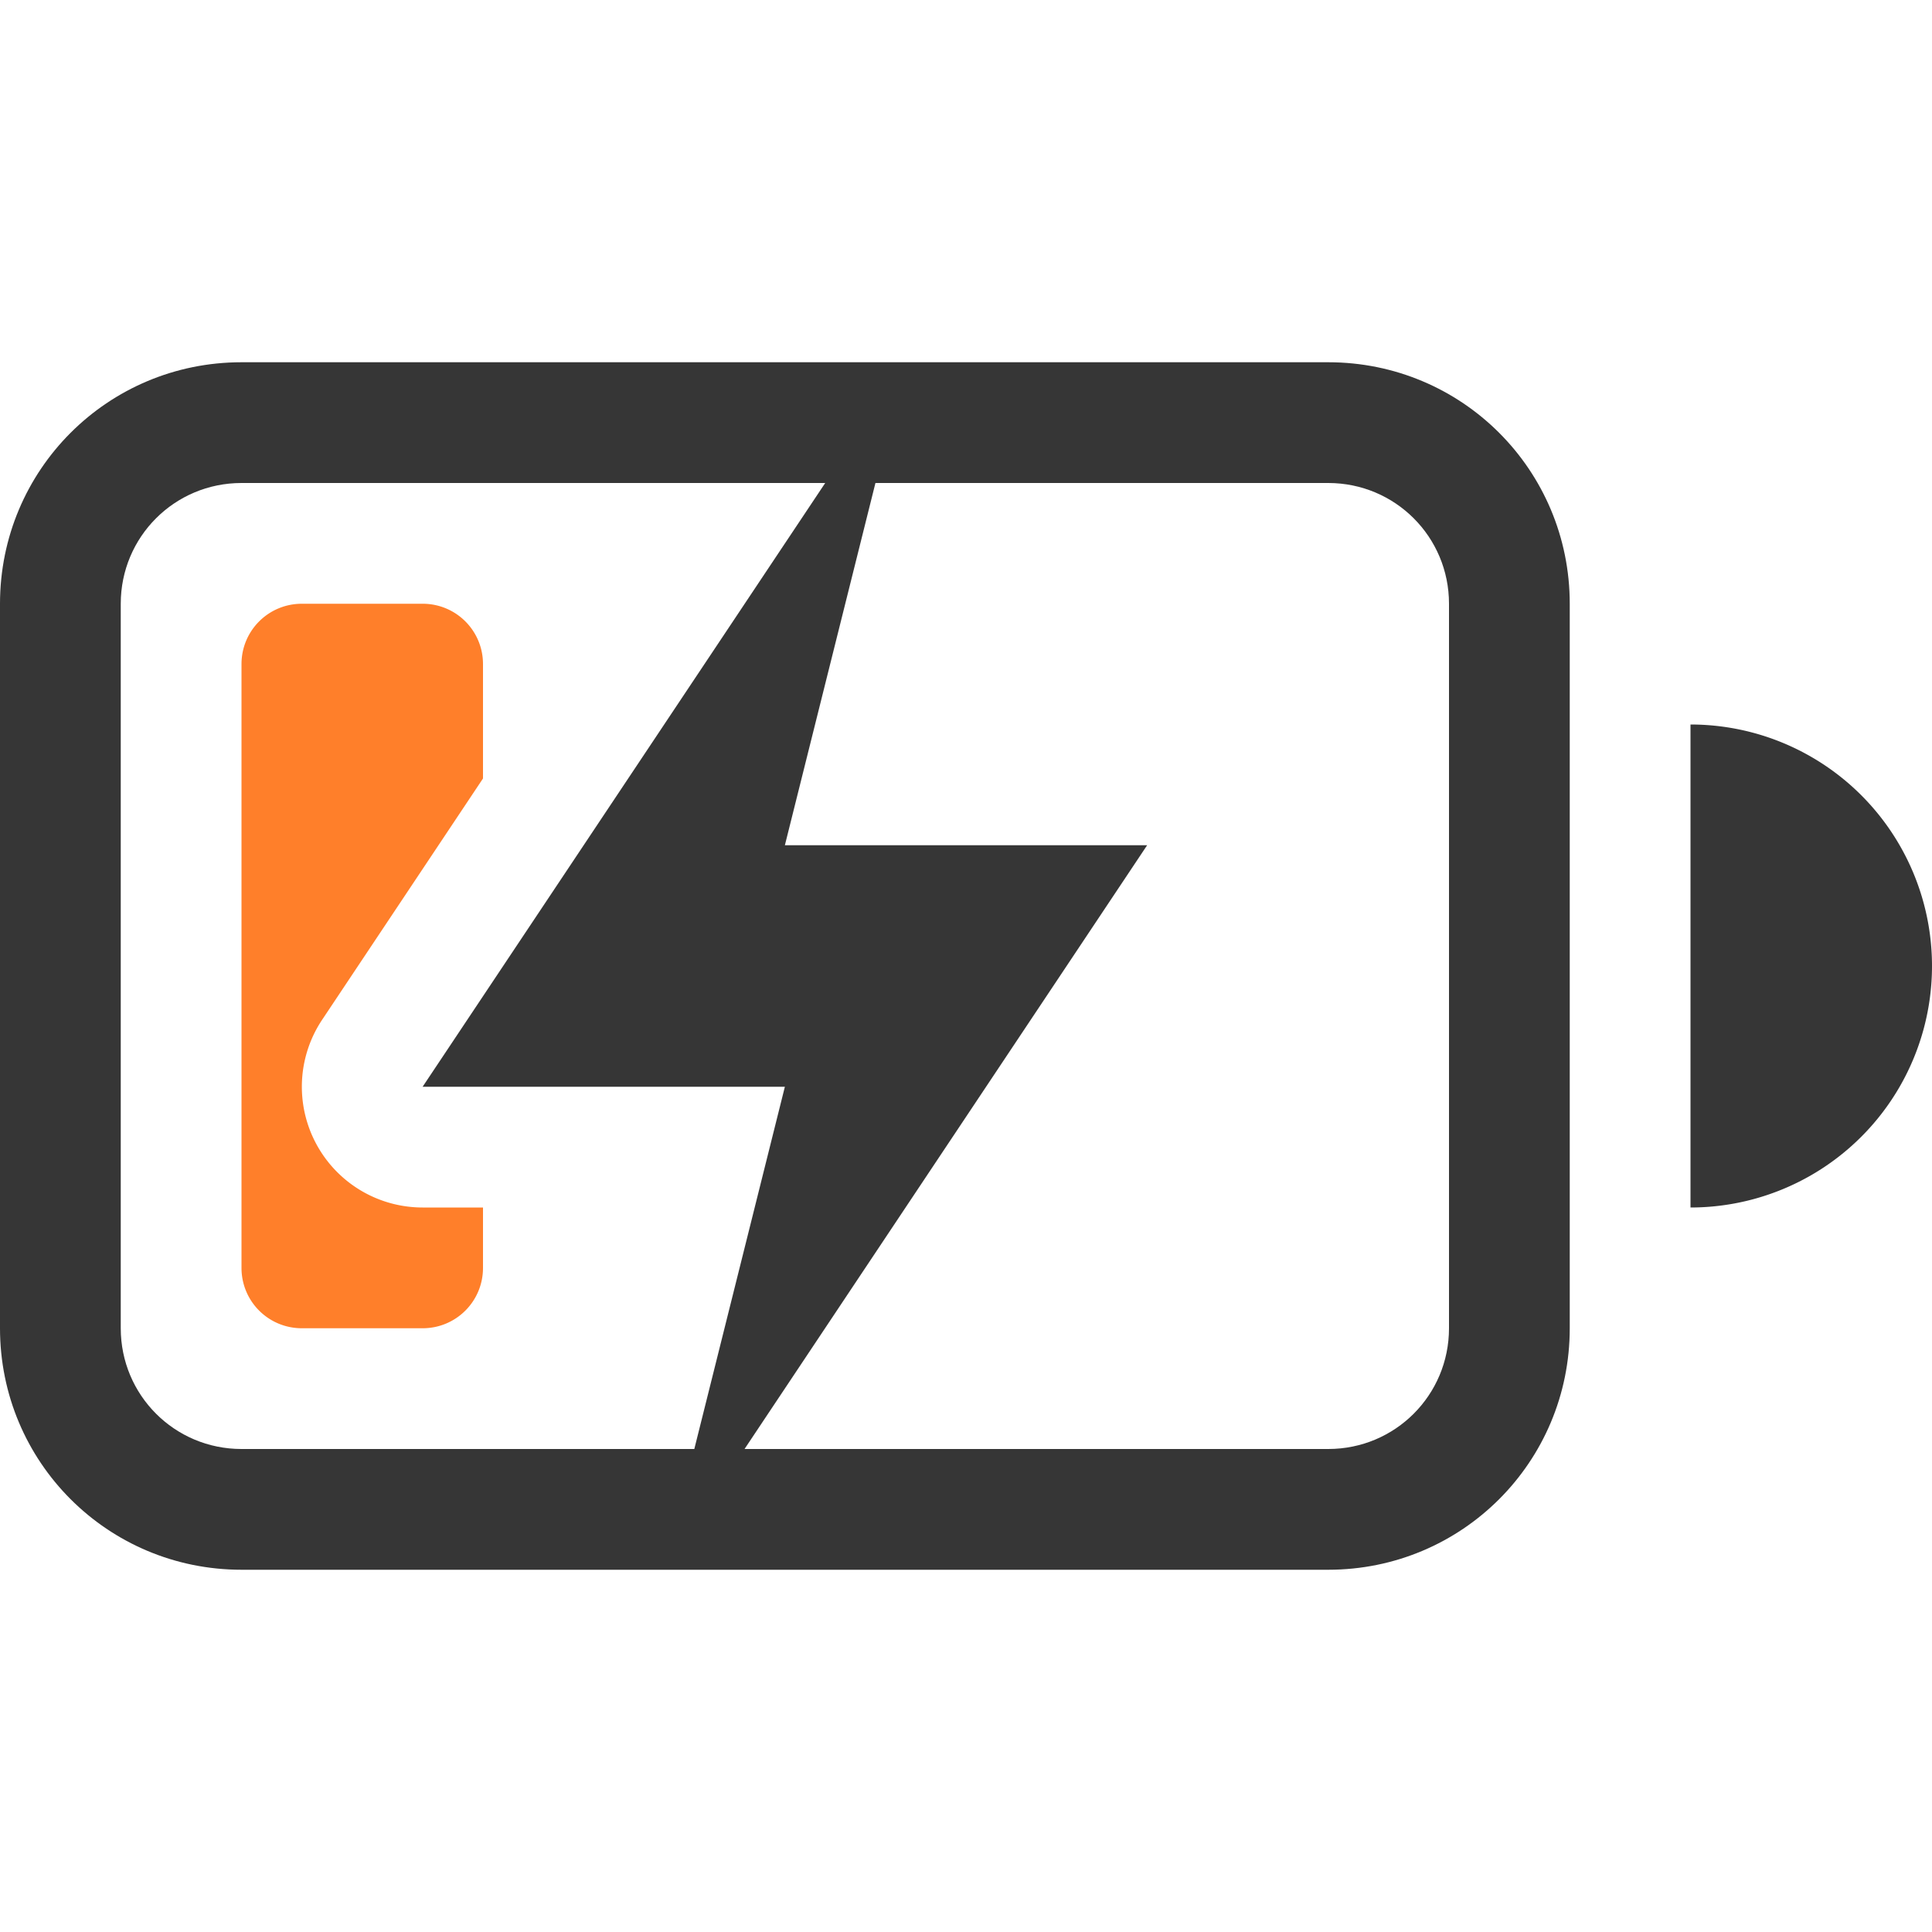 <svg width="16" height="16" xmlns="http://www.w3.org/2000/svg"><g fill="#363636" fill-rule="evenodd" paint-order="stroke fill markers"><path d="M2 3C.892 3 0 3.892 0 5v6c0 1.108.892 2 2 2h9c1.108 0 2-.892 2-2V5c0-1.108-.892-2-2-2H2zm0 1h9c.554 0 1 .446 1 1v6c0 .554-.446 1-1 1H2c-.554 0-1-.446-1-1V5c0-.554.446-1 1-1z"/><path d="M2.5 5c-.277 0-.5.223-.5.5v5c0 .277.223.5.5.5h1c.277 0 .5-.223.5-.5V10h-.5a1 1 0 01-.832-1.555L4 6.447V5.5c0-.277-.223-.5-.5-.5h-1z" fill="#ff7f2a" stroke-width=".471"/><path d="M14 6v4a2 2 0 002-2 2 2 0 00-2-2z"/></g><path d="M6.834 4L3.5 9h3l-.75 3h.416L9.5 7h-3l.75-3z" fill="#363636"/></svg>